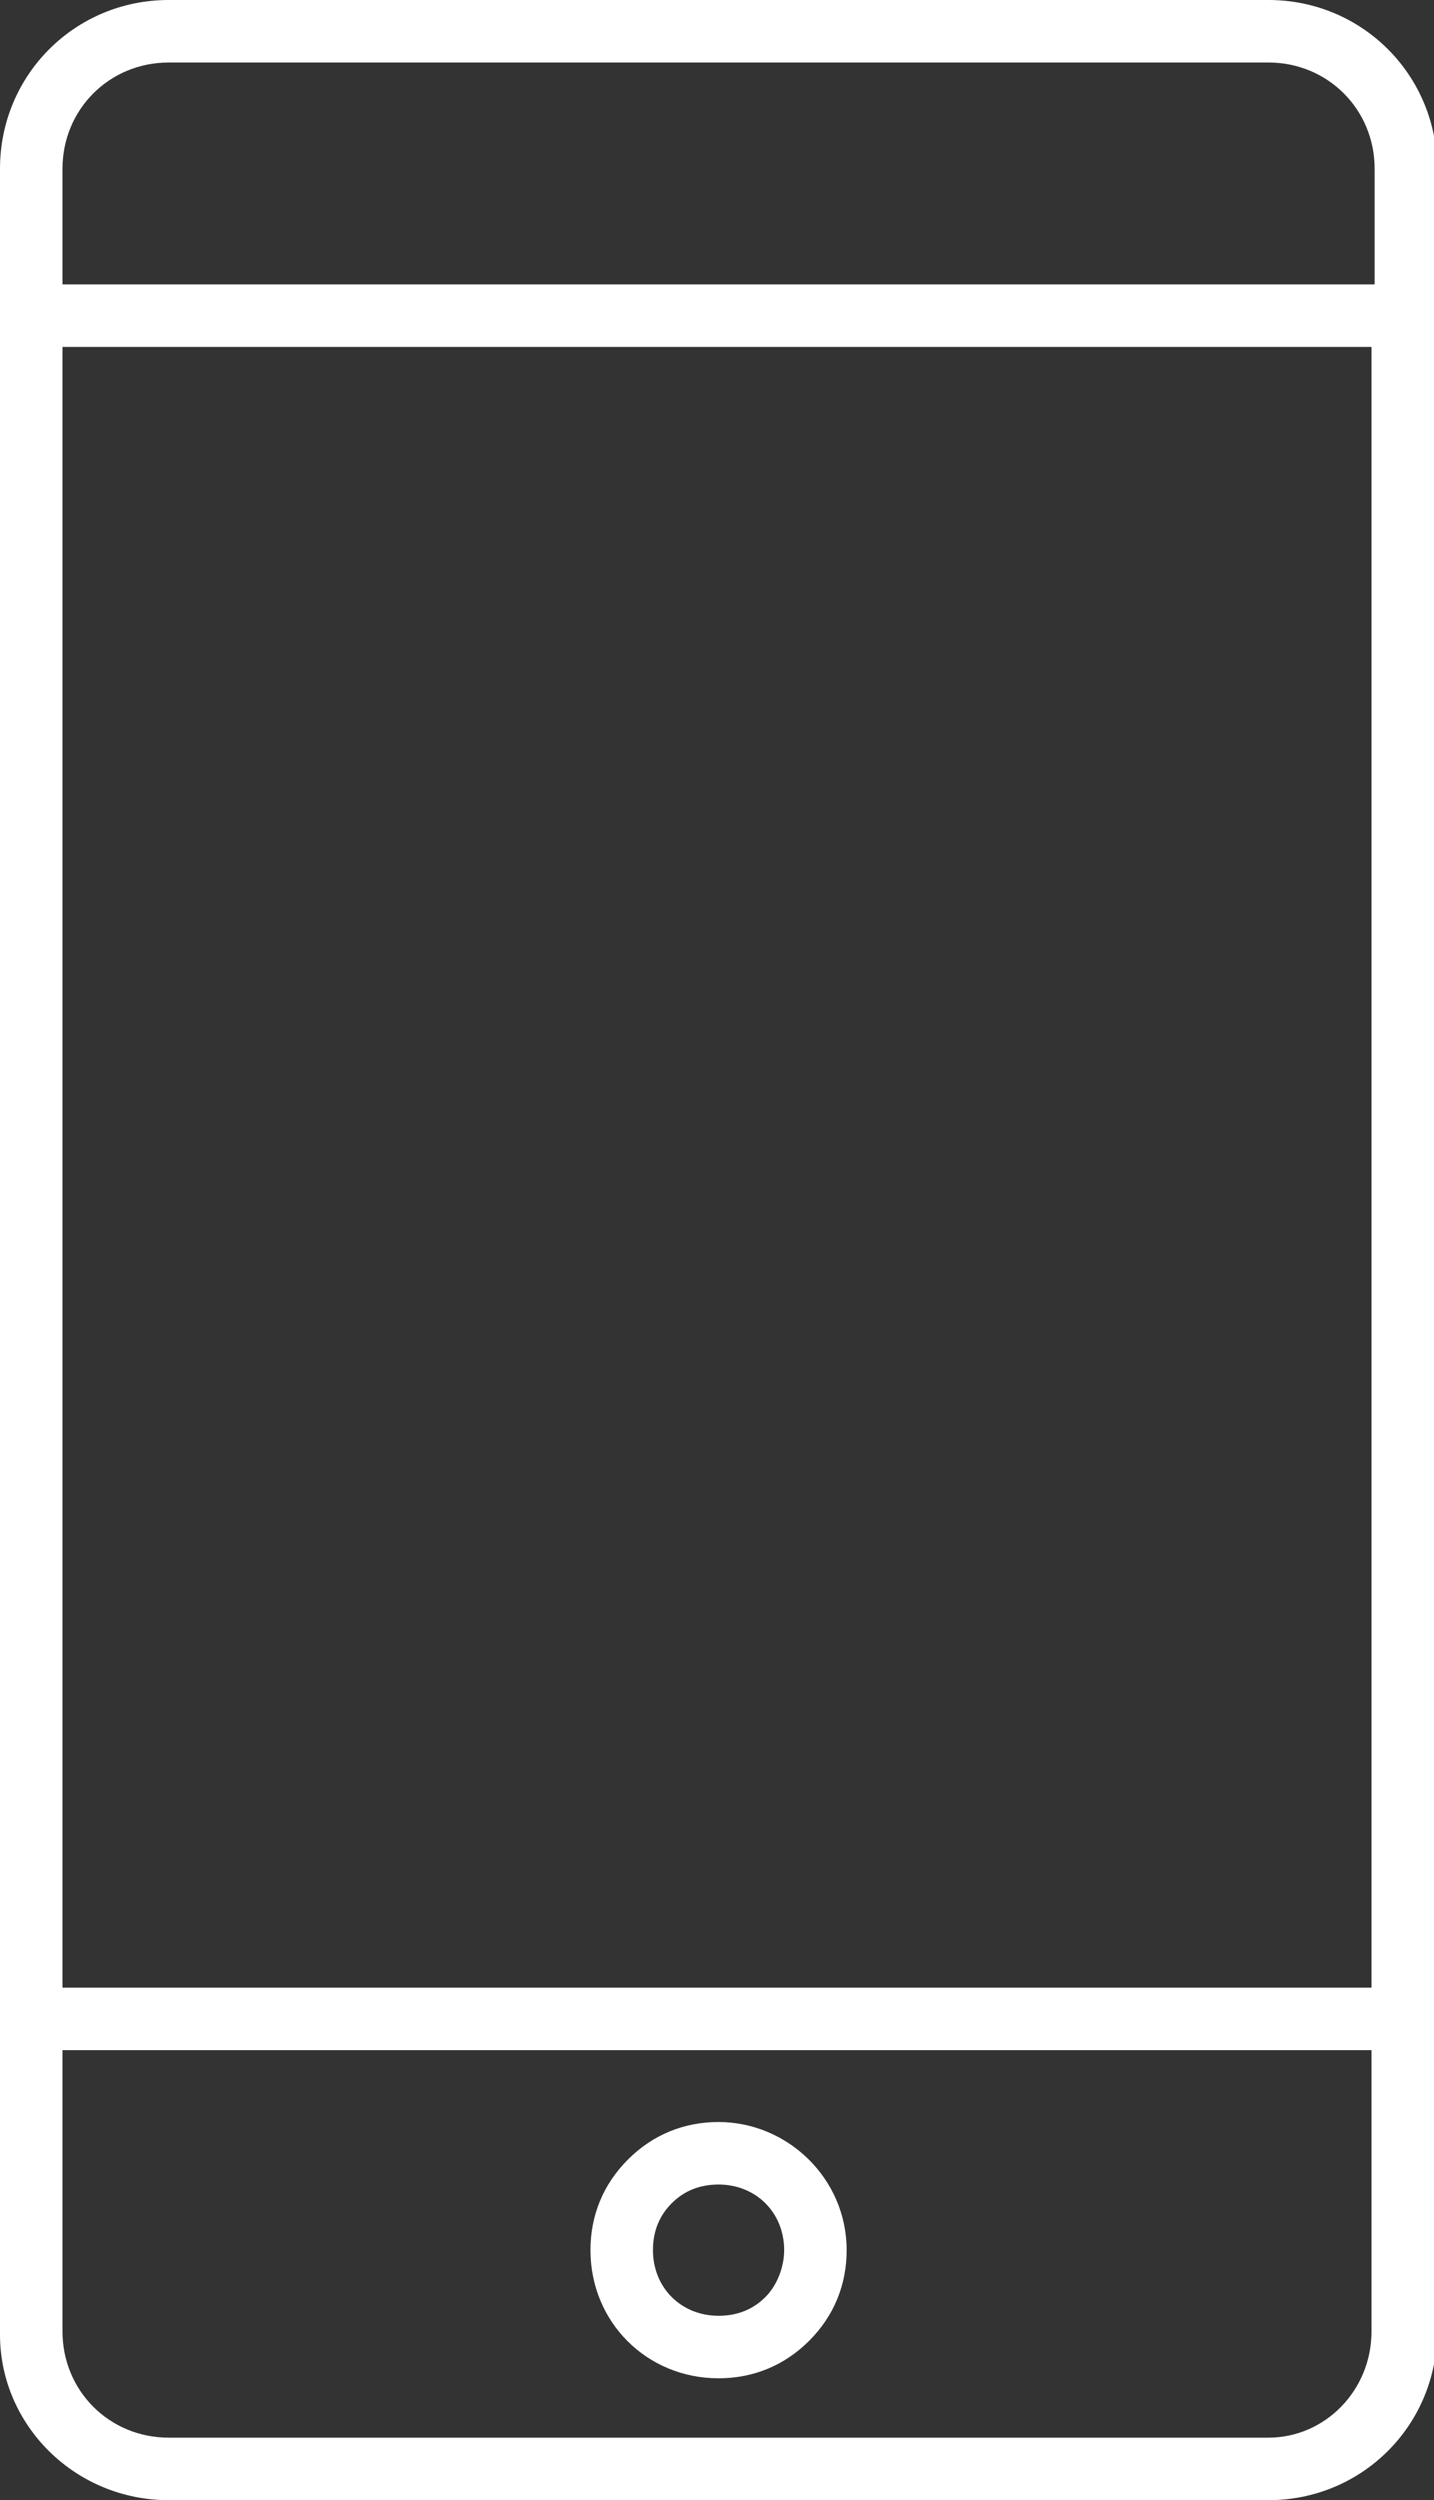 <?xml version="1.0" encoding="utf-8"?>
<!-- Generator: Adobe Illustrator 22.1.0, SVG Export Plug-In . SVG Version: 6.00 Build 0)  -->
<svg version="1.1" id="Calque_1" xmlns="http://www.w3.org/2000/svg" xmlns:xlink="http://www.w3.org/1999/xlink" x="0px" y="0px"
	 viewBox="0 0 45.9 80" style="enable-background:new 0 0 45.9 80;" xml:space="preserve">
<rect x="0" y="0" width="45.9" height="80" fill="#333333" stroke="none"/>
<style type="text/css">
	.st0{fill:#FFFFFF;}
</style>
<path class="st0" d="M5.4,80h35.2c3,0,5.4-2.4,5.4-5.4V5.4c0-3-2.4-5.4-5.4-5.4H5.4C2.4,0,0,2.4,0,5.4v69.3C0,77.6,2.4,80,5.4,80z
	 M43.9,63.6L2,63.6V11.1h41.9V63.6z M40.6,78H5.4C3.5,78,2,76.5,2,74.6v-9l41.9,0v9C43.9,76.5,42.4,78,40.6,78z M5.4,2h35.2
	c1.9,0,3.4,1.5,3.4,3.4v3.7H2V5.4C2,3.5,3.5,2,5.4,2z"/>
<path class="st0" d="M23,67.9C23,67.9,23,67.9,23,67.9c-1.1,0-2.1,0.4-2.9,1.2s-1.2,1.8-1.2,2.9c0,0,0,0,0,0c0,2.3,1.8,4.1,4.1,4.1
	c0,0,0,0,0,0c1.1,0,2.1-0.4,2.9-1.2s1.2-1.8,1.2-2.9C27.1,69.7,25.2,67.9,23,67.9z M24.5,73.5c-0.4,0.4-0.9,0.6-1.5,0.6h0
	c-1.2,0-2.1-0.9-2.1-2.1c0-0.6,0.2-1.1,0.6-1.5s0.9-0.6,1.5-0.6h0c1.2,0,2.1,0.9,2.1,2.1C25.1,72.5,24.9,73.1,24.5,73.5z"/>
</svg>
